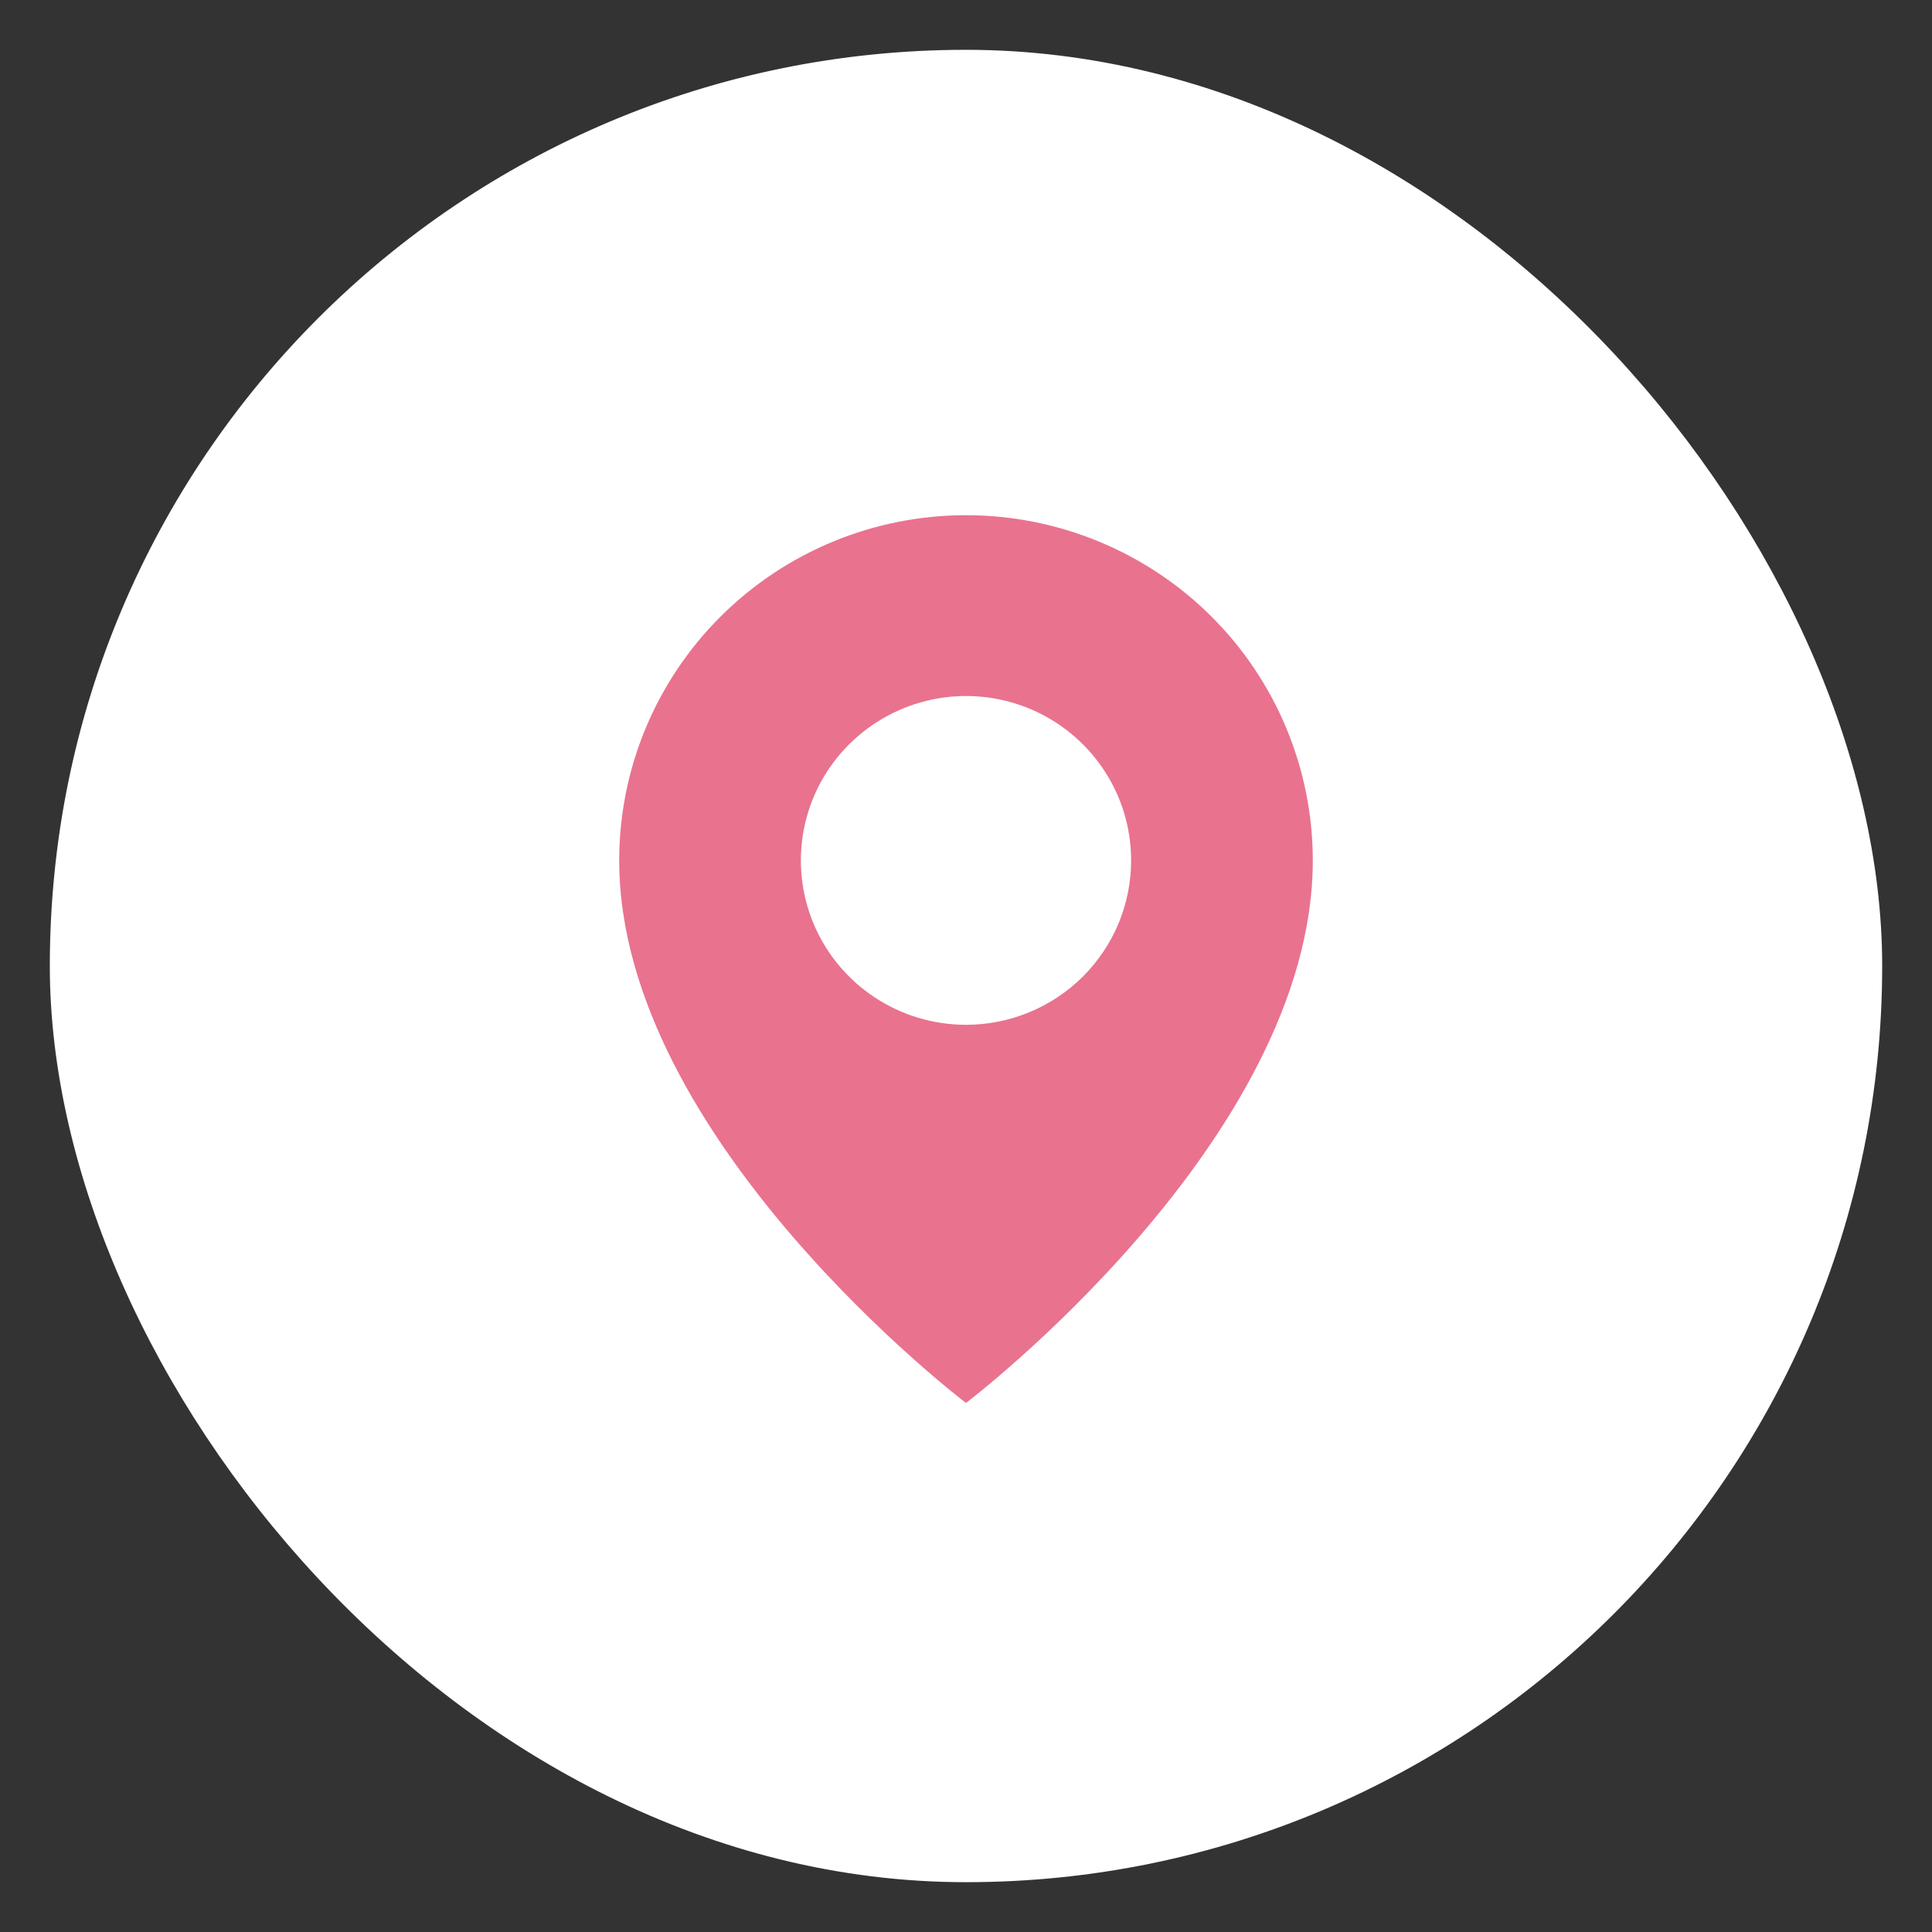 <?xml version="1.0" encoding="UTF-8"?> <svg xmlns="http://www.w3.org/2000/svg" width="30" height="30" viewBox="0 0 30 30" fill="none"><rect x="0" y="0" width="30" height="30" fill="#333333" stroke="none"/> <rect x="1" y="1" width="28" height="28" rx="14" fill="white"></rect> <path d="M15 8C13.572 8 12.202 8.565 11.193 9.57C10.183 10.575 9.615 11.939 9.615 13.361C9.615 17.7 15 21.785 15 21.785C15 21.785 20.385 17.7 20.385 13.361C20.385 11.939 19.817 10.575 18.808 9.57C17.798 8.565 16.428 8 15 8ZM15 15.913C14.493 15.913 13.997 15.764 13.576 15.483C13.154 15.203 12.825 14.804 12.631 14.338C12.437 13.871 12.386 13.358 12.485 12.863C12.584 12.367 12.828 11.913 13.187 11.556C13.546 11.199 14.002 10.956 14.5 10.857C14.997 10.758 15.513 10.809 15.981 11.002C16.45 11.195 16.85 11.523 17.132 11.943C17.414 12.362 17.564 12.856 17.564 13.361C17.564 14.038 17.294 14.687 16.813 15.166C16.332 15.644 15.68 15.913 15 15.913Z" fill="#E9728F"></path> <rect x="1" y="1" width="28" height="28" rx="14" stroke="white" stroke-width="0.453"></rect> </svg> 